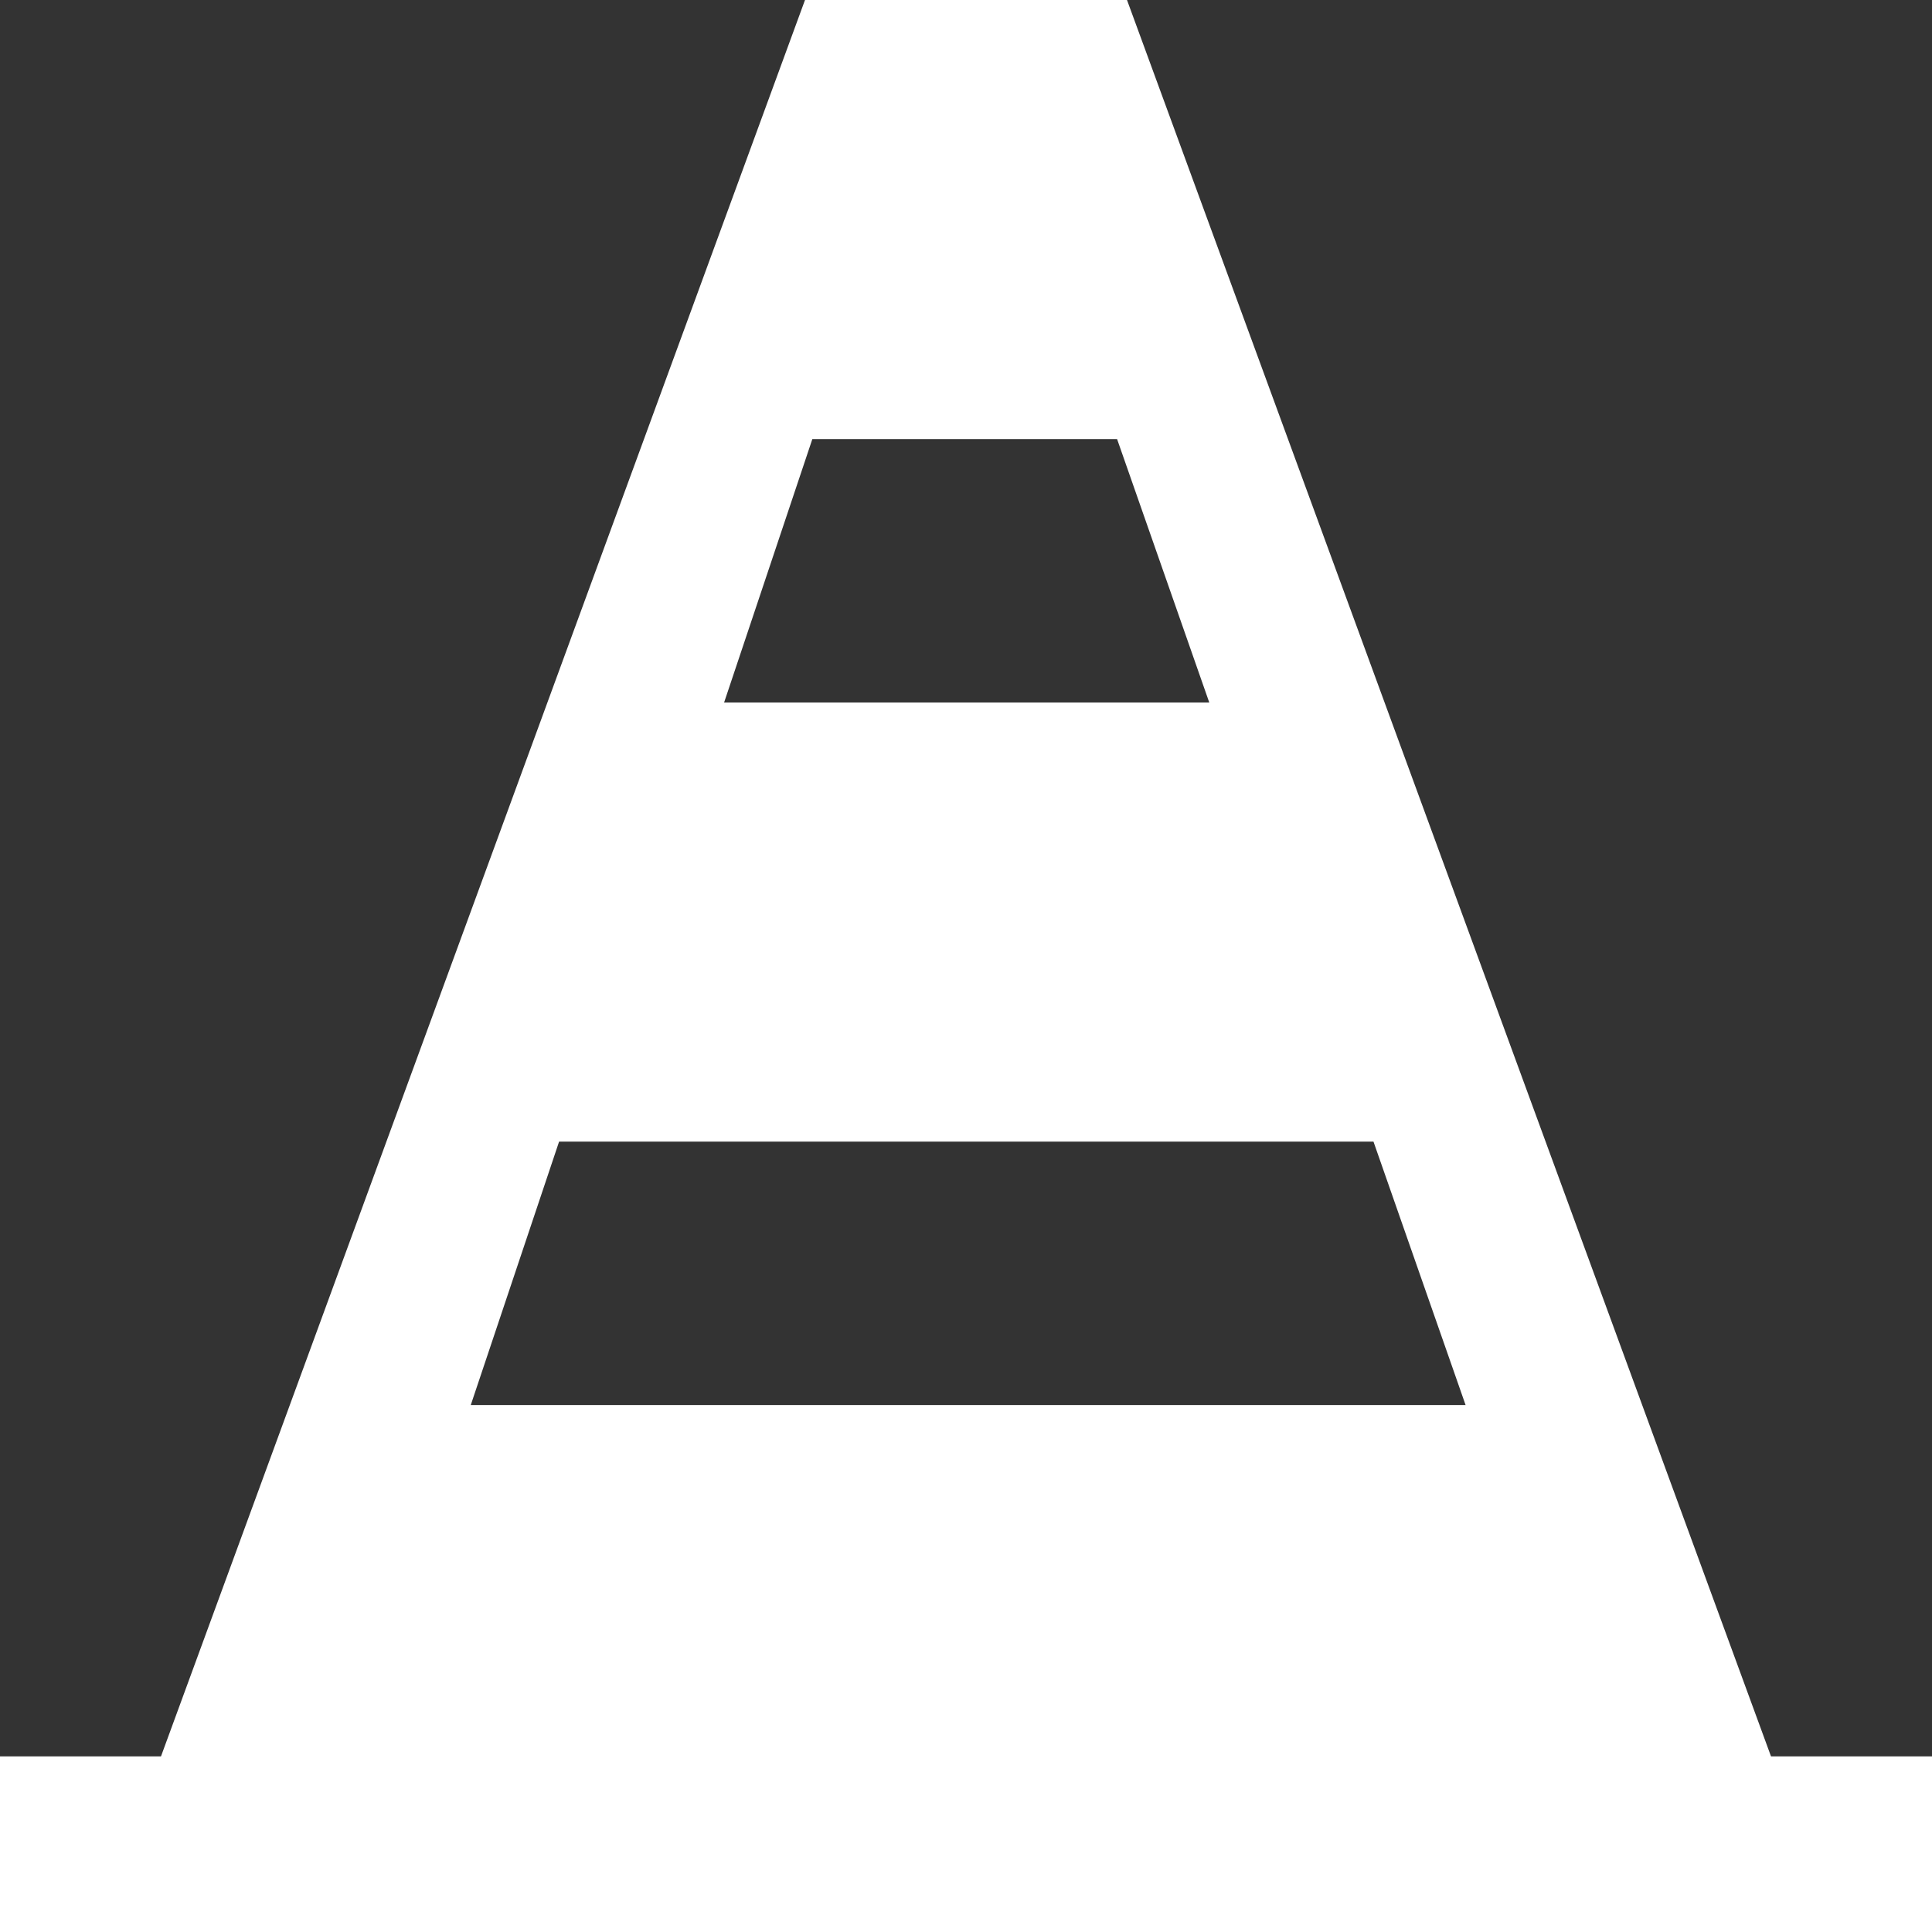 <svg width="24" height="24" viewBox="0 0 24 24" fill="none" xmlns="http://www.w3.org/2000/svg">
<rect x="0" y="0" width="24" height="24" fill="#333333" stroke="none"/>
<path fill-rule="evenodd" clip-rule="evenodd" d="M22 21.818H24V24H0V21.818H2L10 0H14L22 21.818ZM17.062 14.182H6.945L5.848 17.454H18.206L17.062 14.182ZM13.877 5.455H10.091L8.995 8.727H15.022L13.877 5.455Z" fill="white"/>
</svg>
